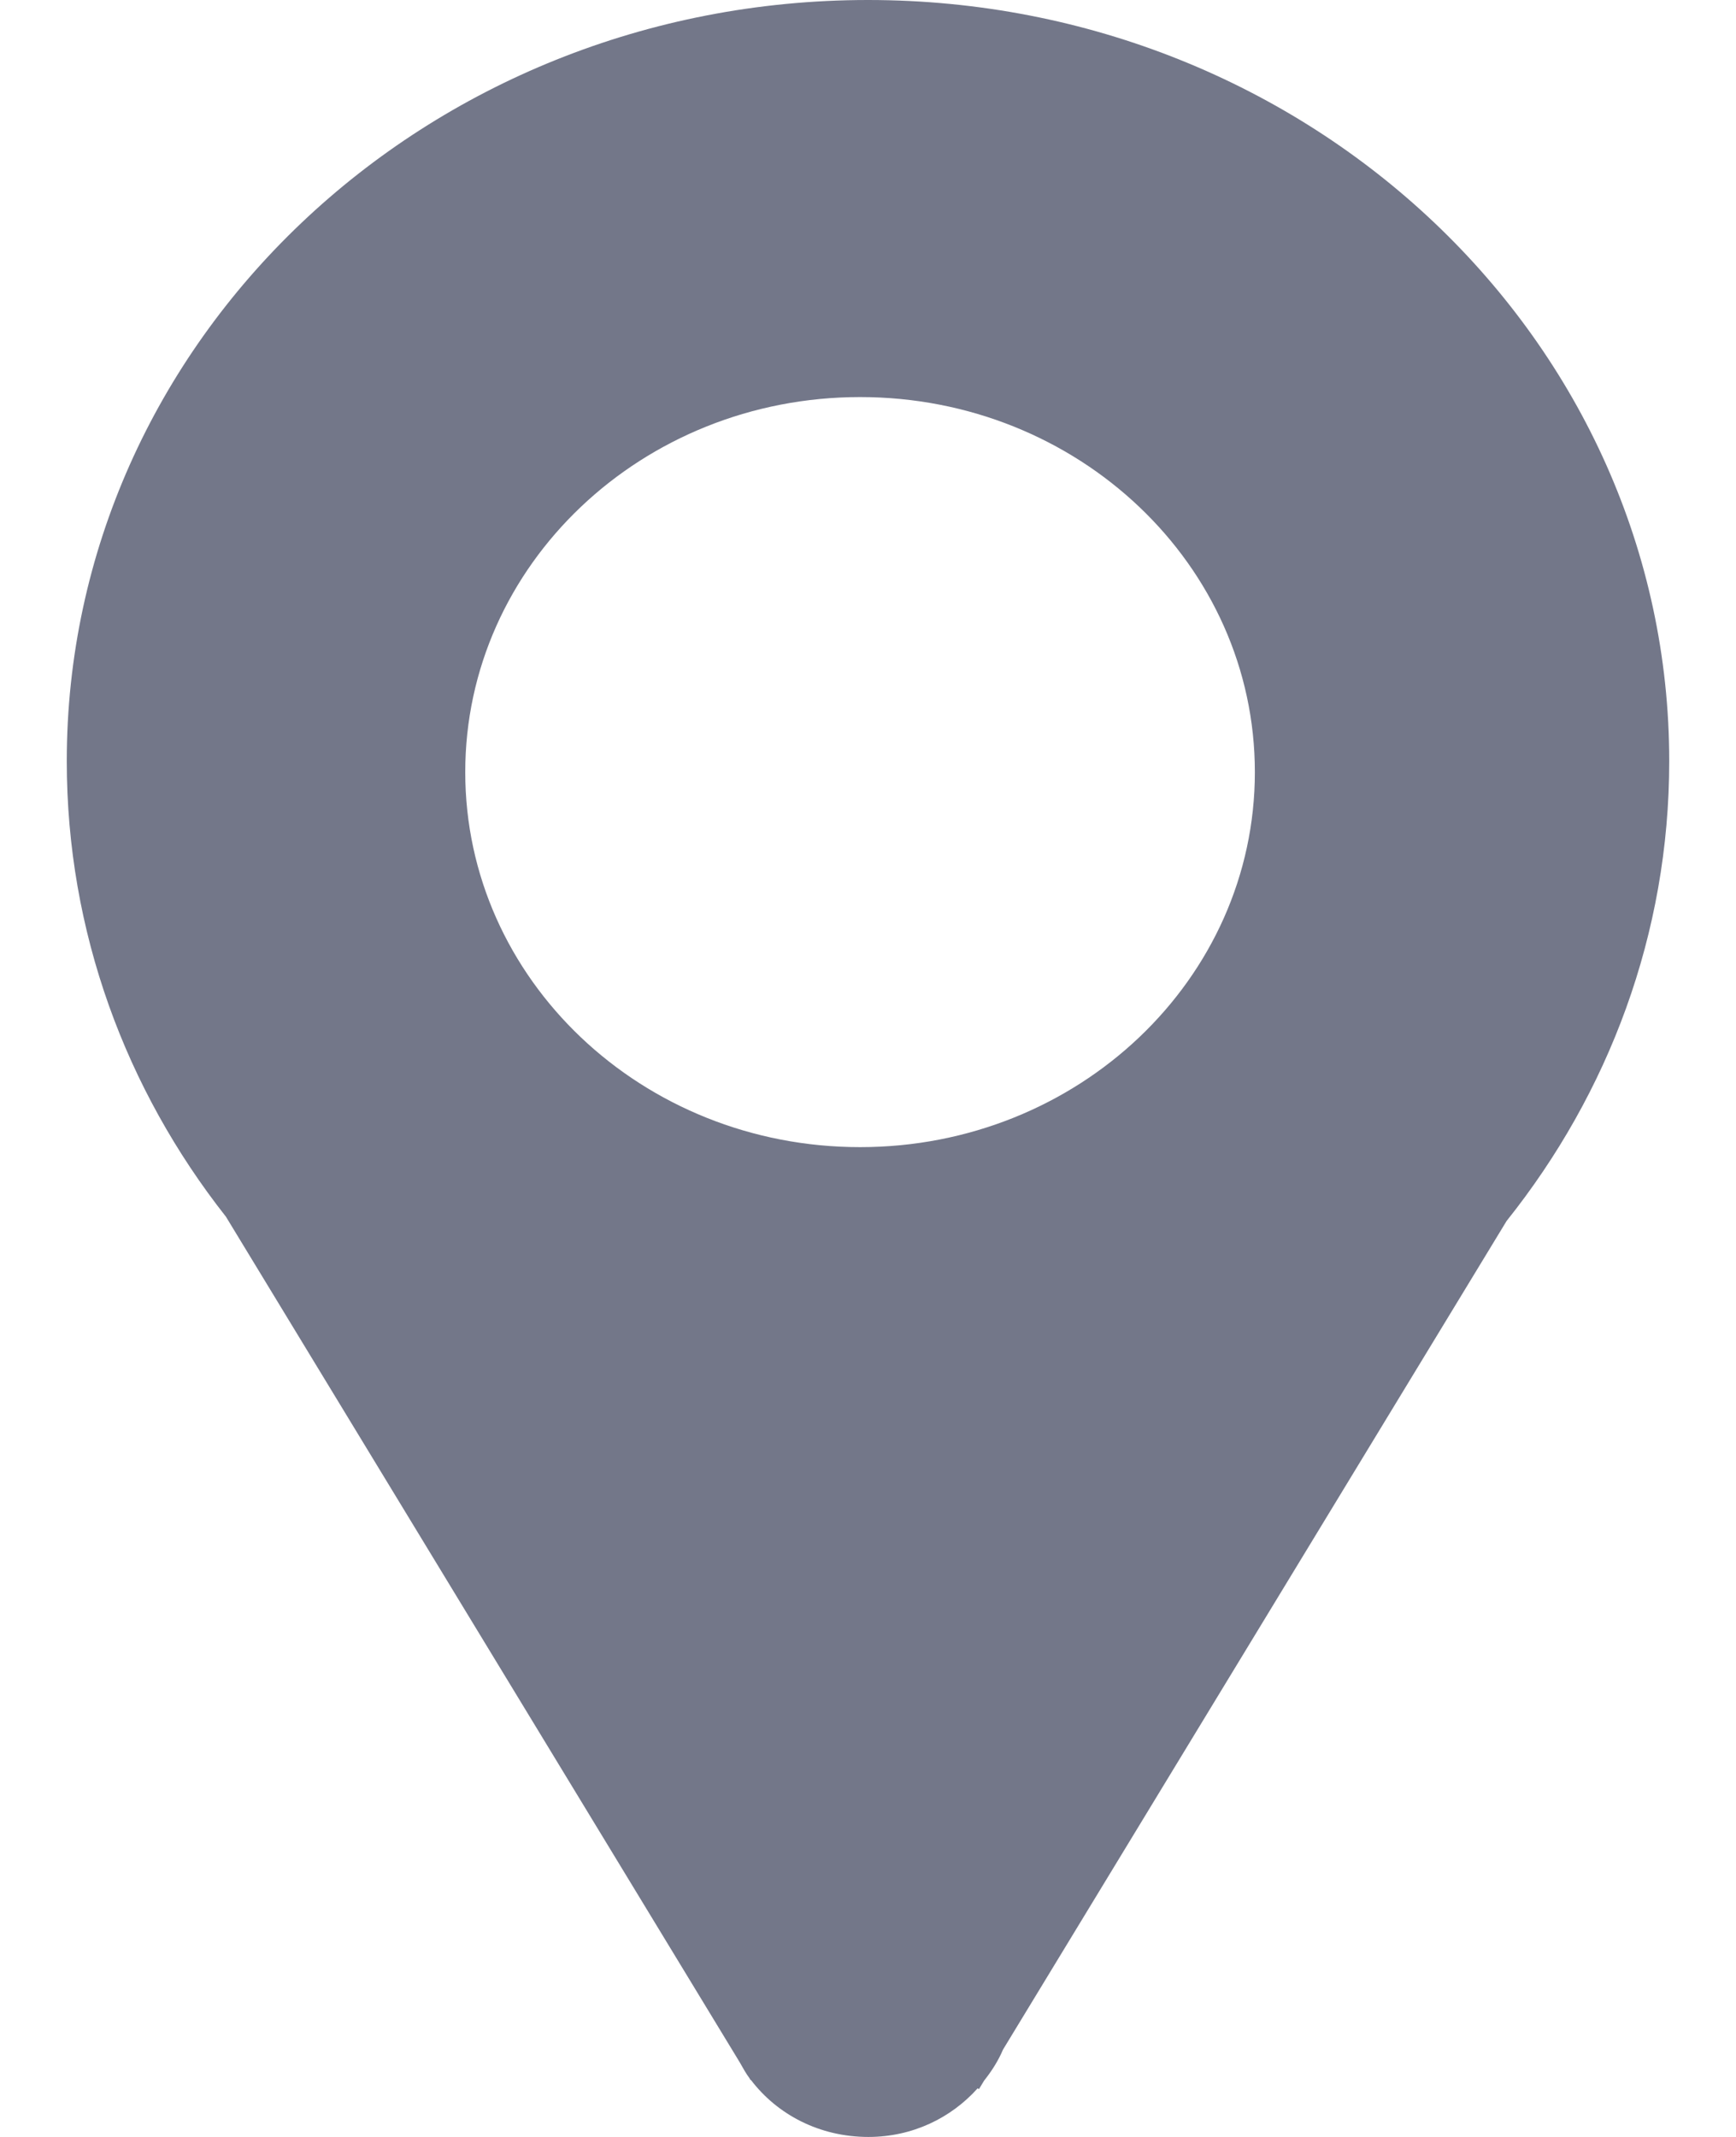 <svg width="13" height="16" viewBox="0 0 13 16" fill="none" xmlns="http://www.w3.org/2000/svg">
<path d="M6.5 0C3.185 0 0.5 2.552 0.5 5.699C0.5 6.978 0.943 8.159 1.692 9.11L5.54 15.442C5.563 15.483 5.585 15.523 5.613 15.561L5.621 15.575L5.623 15.573C5.82 15.832 6.136 16 6.503 16C6.834 16 7.123 15.857 7.321 15.636L7.331 15.642L7.369 15.579C7.426 15.507 7.475 15.431 7.511 15.346L11.282 9.142C12.046 8.185 12.5 6.993 12.5 5.699C12.5 2.552 9.815 0 6.5 0ZM6.441 8.589C4.807 8.589 3.484 7.332 3.484 5.781C3.484 4.23 4.807 2.973 6.441 2.973C8.074 2.973 9.397 4.23 9.397 5.781C9.397 7.331 8.074 8.589 6.441 8.589Z" fill="#737789"/>
</svg>
